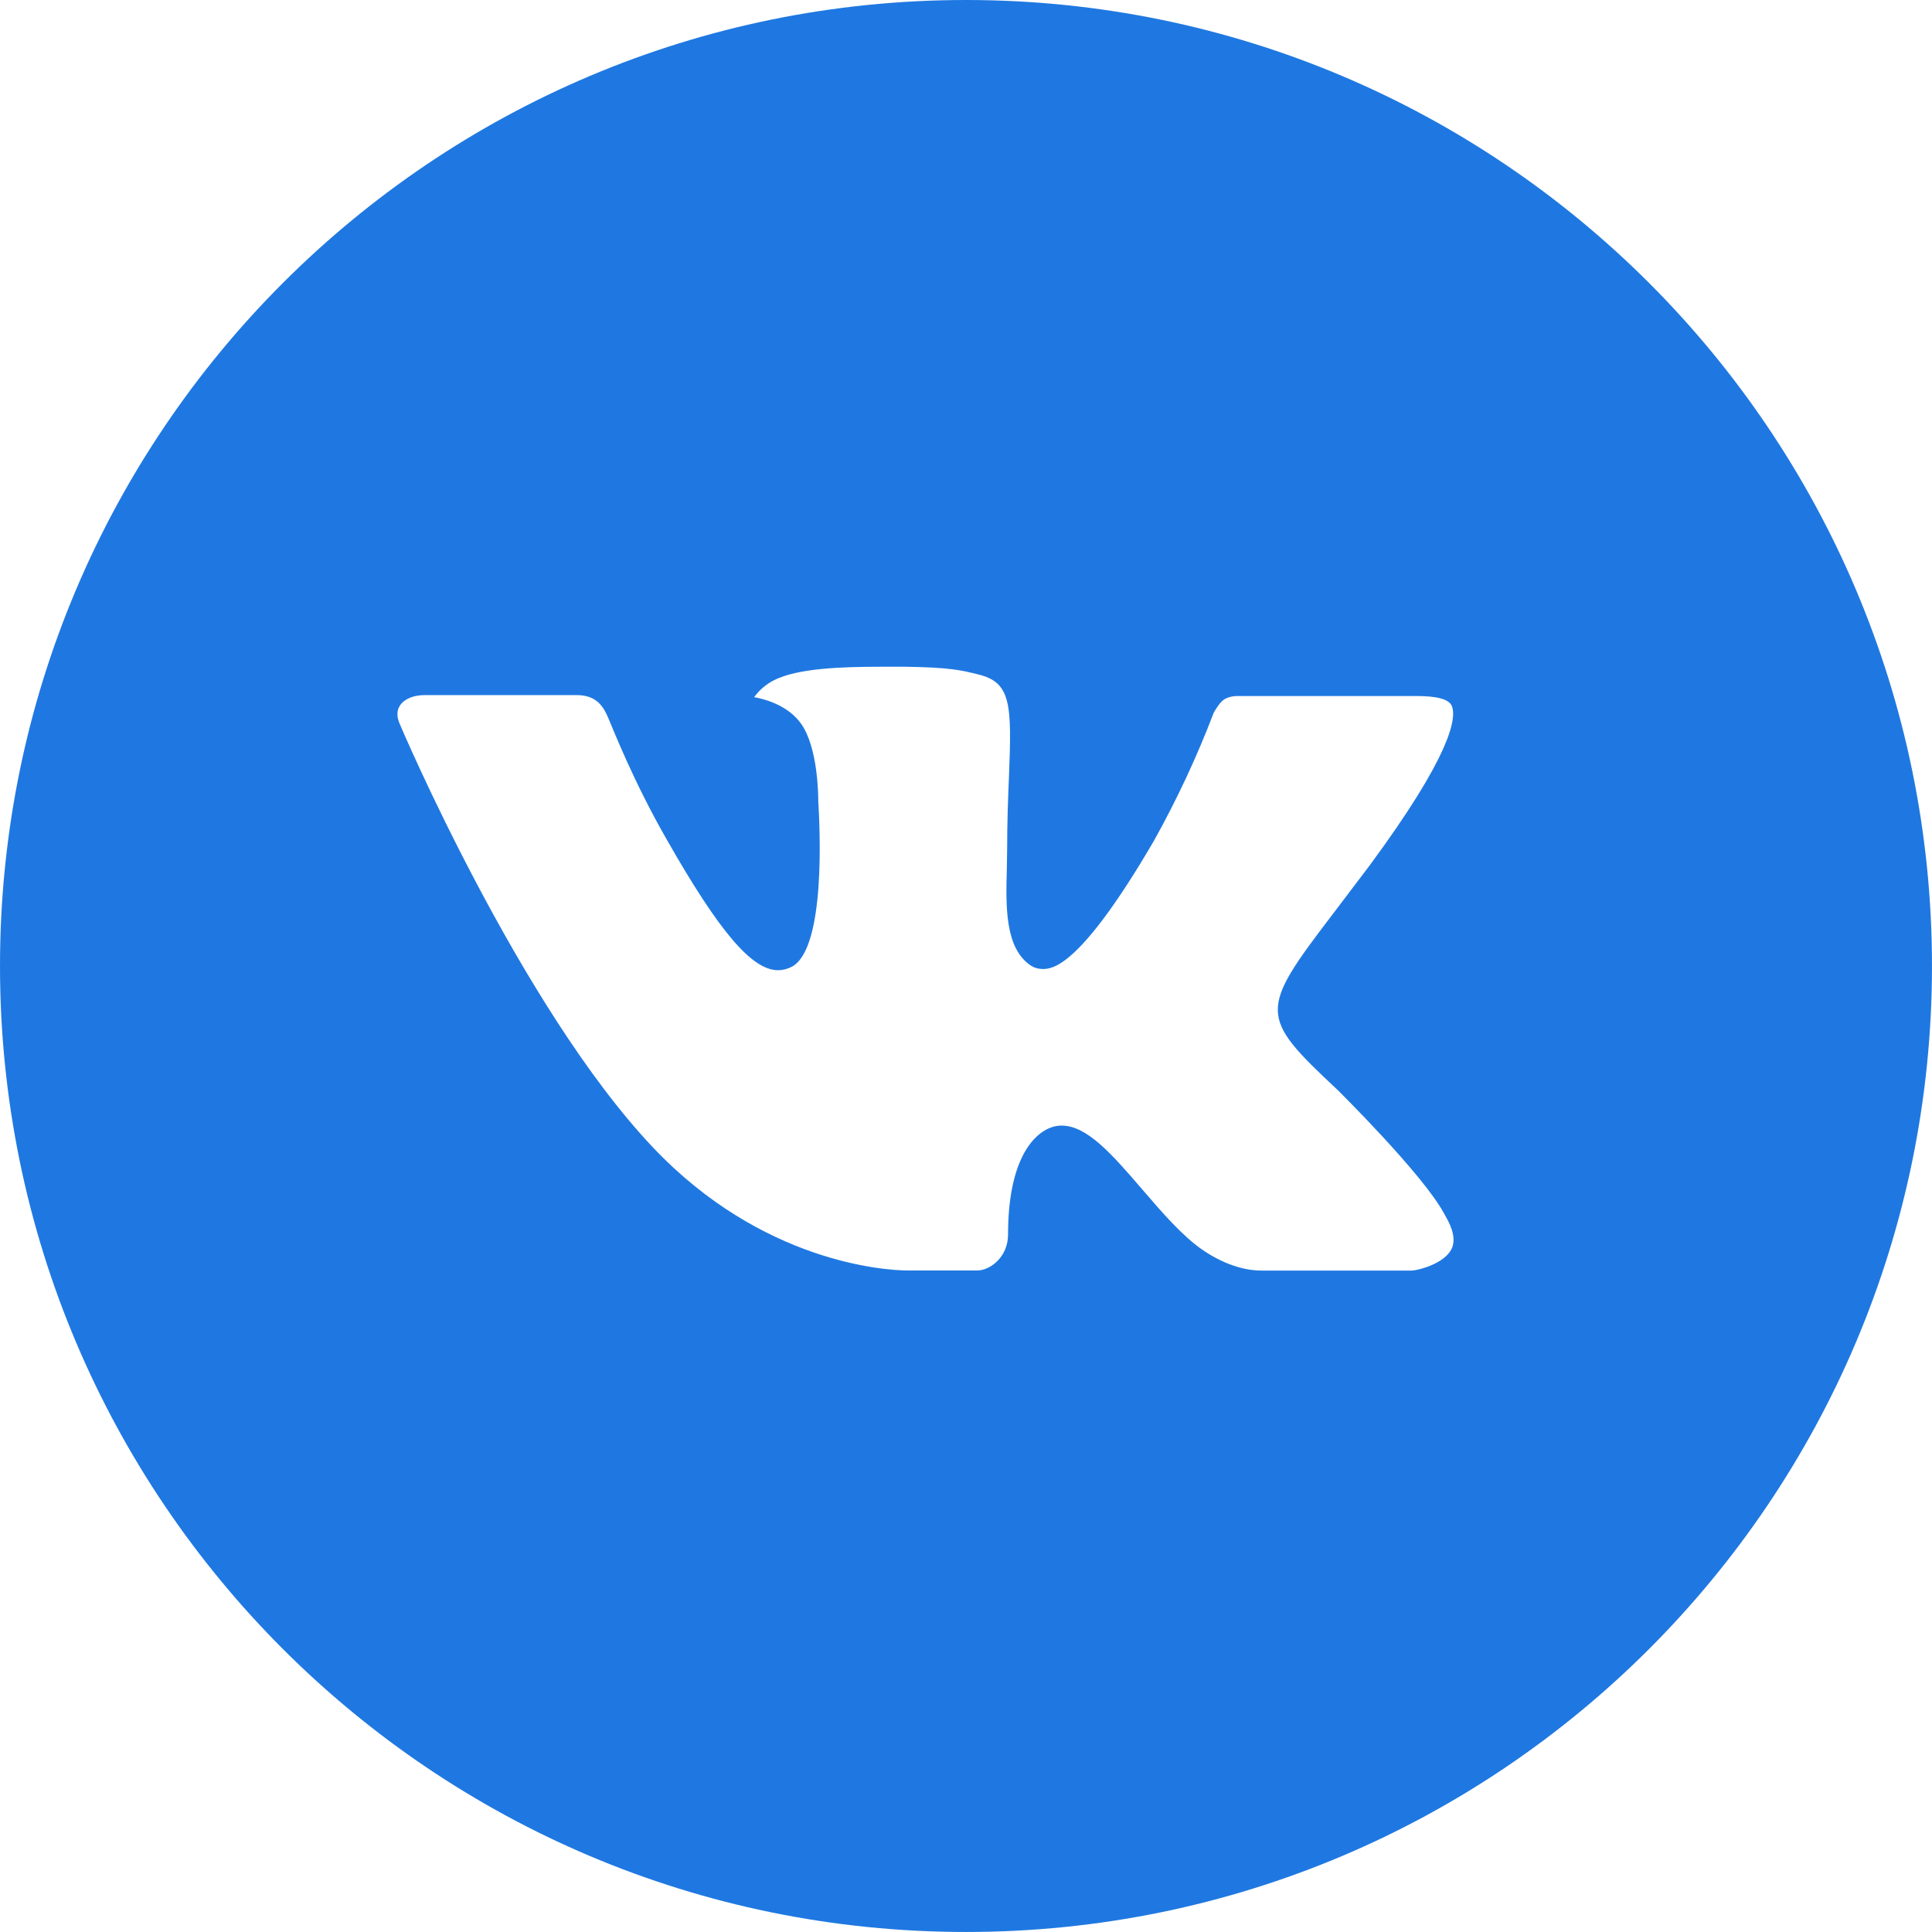 <?xml version="1.0" encoding="UTF-8"?> <svg xmlns="http://www.w3.org/2000/svg" width="108" height="108" viewBox="0 0 108 108" fill="none"> <path d="M53.999 0C24.176 0 0 24.176 0 53.999C0 83.823 24.176 107.999 53.999 107.999C83.823 107.999 107.999 83.823 107.999 53.999C107.999 24.176 83.823 0 53.999 0ZM74.767 60.924C74.767 60.924 79.542 65.638 80.718 67.826C80.752 67.871 80.769 67.916 80.78 67.938C81.258 68.743 81.371 69.367 81.134 69.834C80.741 70.61 79.391 70.993 78.929 71.026H70.492C69.907 71.026 68.681 70.874 67.196 69.851C66.054 69.052 64.929 67.741 63.832 66.464C62.195 64.563 60.778 62.921 59.349 62.921C59.167 62.92 58.987 62.949 58.815 63.005C57.734 63.354 56.351 64.895 56.351 69.001C56.351 70.284 55.338 71.021 54.624 71.021H50.76C49.443 71.021 42.587 70.559 36.512 64.153C29.075 56.306 22.382 40.567 22.325 40.421C21.904 39.403 22.775 38.857 23.726 38.857H32.248C33.384 38.857 33.755 39.549 34.014 40.162C34.318 40.877 35.432 43.717 37.26 46.912C40.224 52.121 42.041 54.236 43.498 54.236C43.771 54.233 44.039 54.163 44.28 54.033C46.181 52.976 45.827 46.198 45.742 44.791C45.742 44.527 45.736 41.76 44.763 40.432C44.066 39.47 42.879 39.105 42.159 38.97C42.45 38.568 42.834 38.242 43.278 38.019C44.583 37.367 46.935 37.271 49.269 37.271H50.568C53.099 37.305 53.752 37.468 54.669 37.698C56.525 38.143 56.565 39.341 56.401 43.441C56.351 44.606 56.3 45.922 56.3 47.475C56.3 47.812 56.283 48.172 56.283 48.555C56.227 50.641 56.16 53.01 57.633 53.983C57.825 54.103 58.048 54.167 58.275 54.168C58.786 54.168 60.328 54.168 64.501 47.008C65.788 44.703 66.907 42.308 67.848 39.842C67.933 39.695 68.18 39.245 68.472 39.071C68.688 38.961 68.928 38.905 69.17 38.908H79.188C80.279 38.908 81.027 39.071 81.168 39.493C81.416 40.162 81.123 42.204 76.55 48.397L74.508 51.091C70.362 56.525 70.362 56.801 74.767 60.924Z" fill="#1F78E1"></path> </svg> 